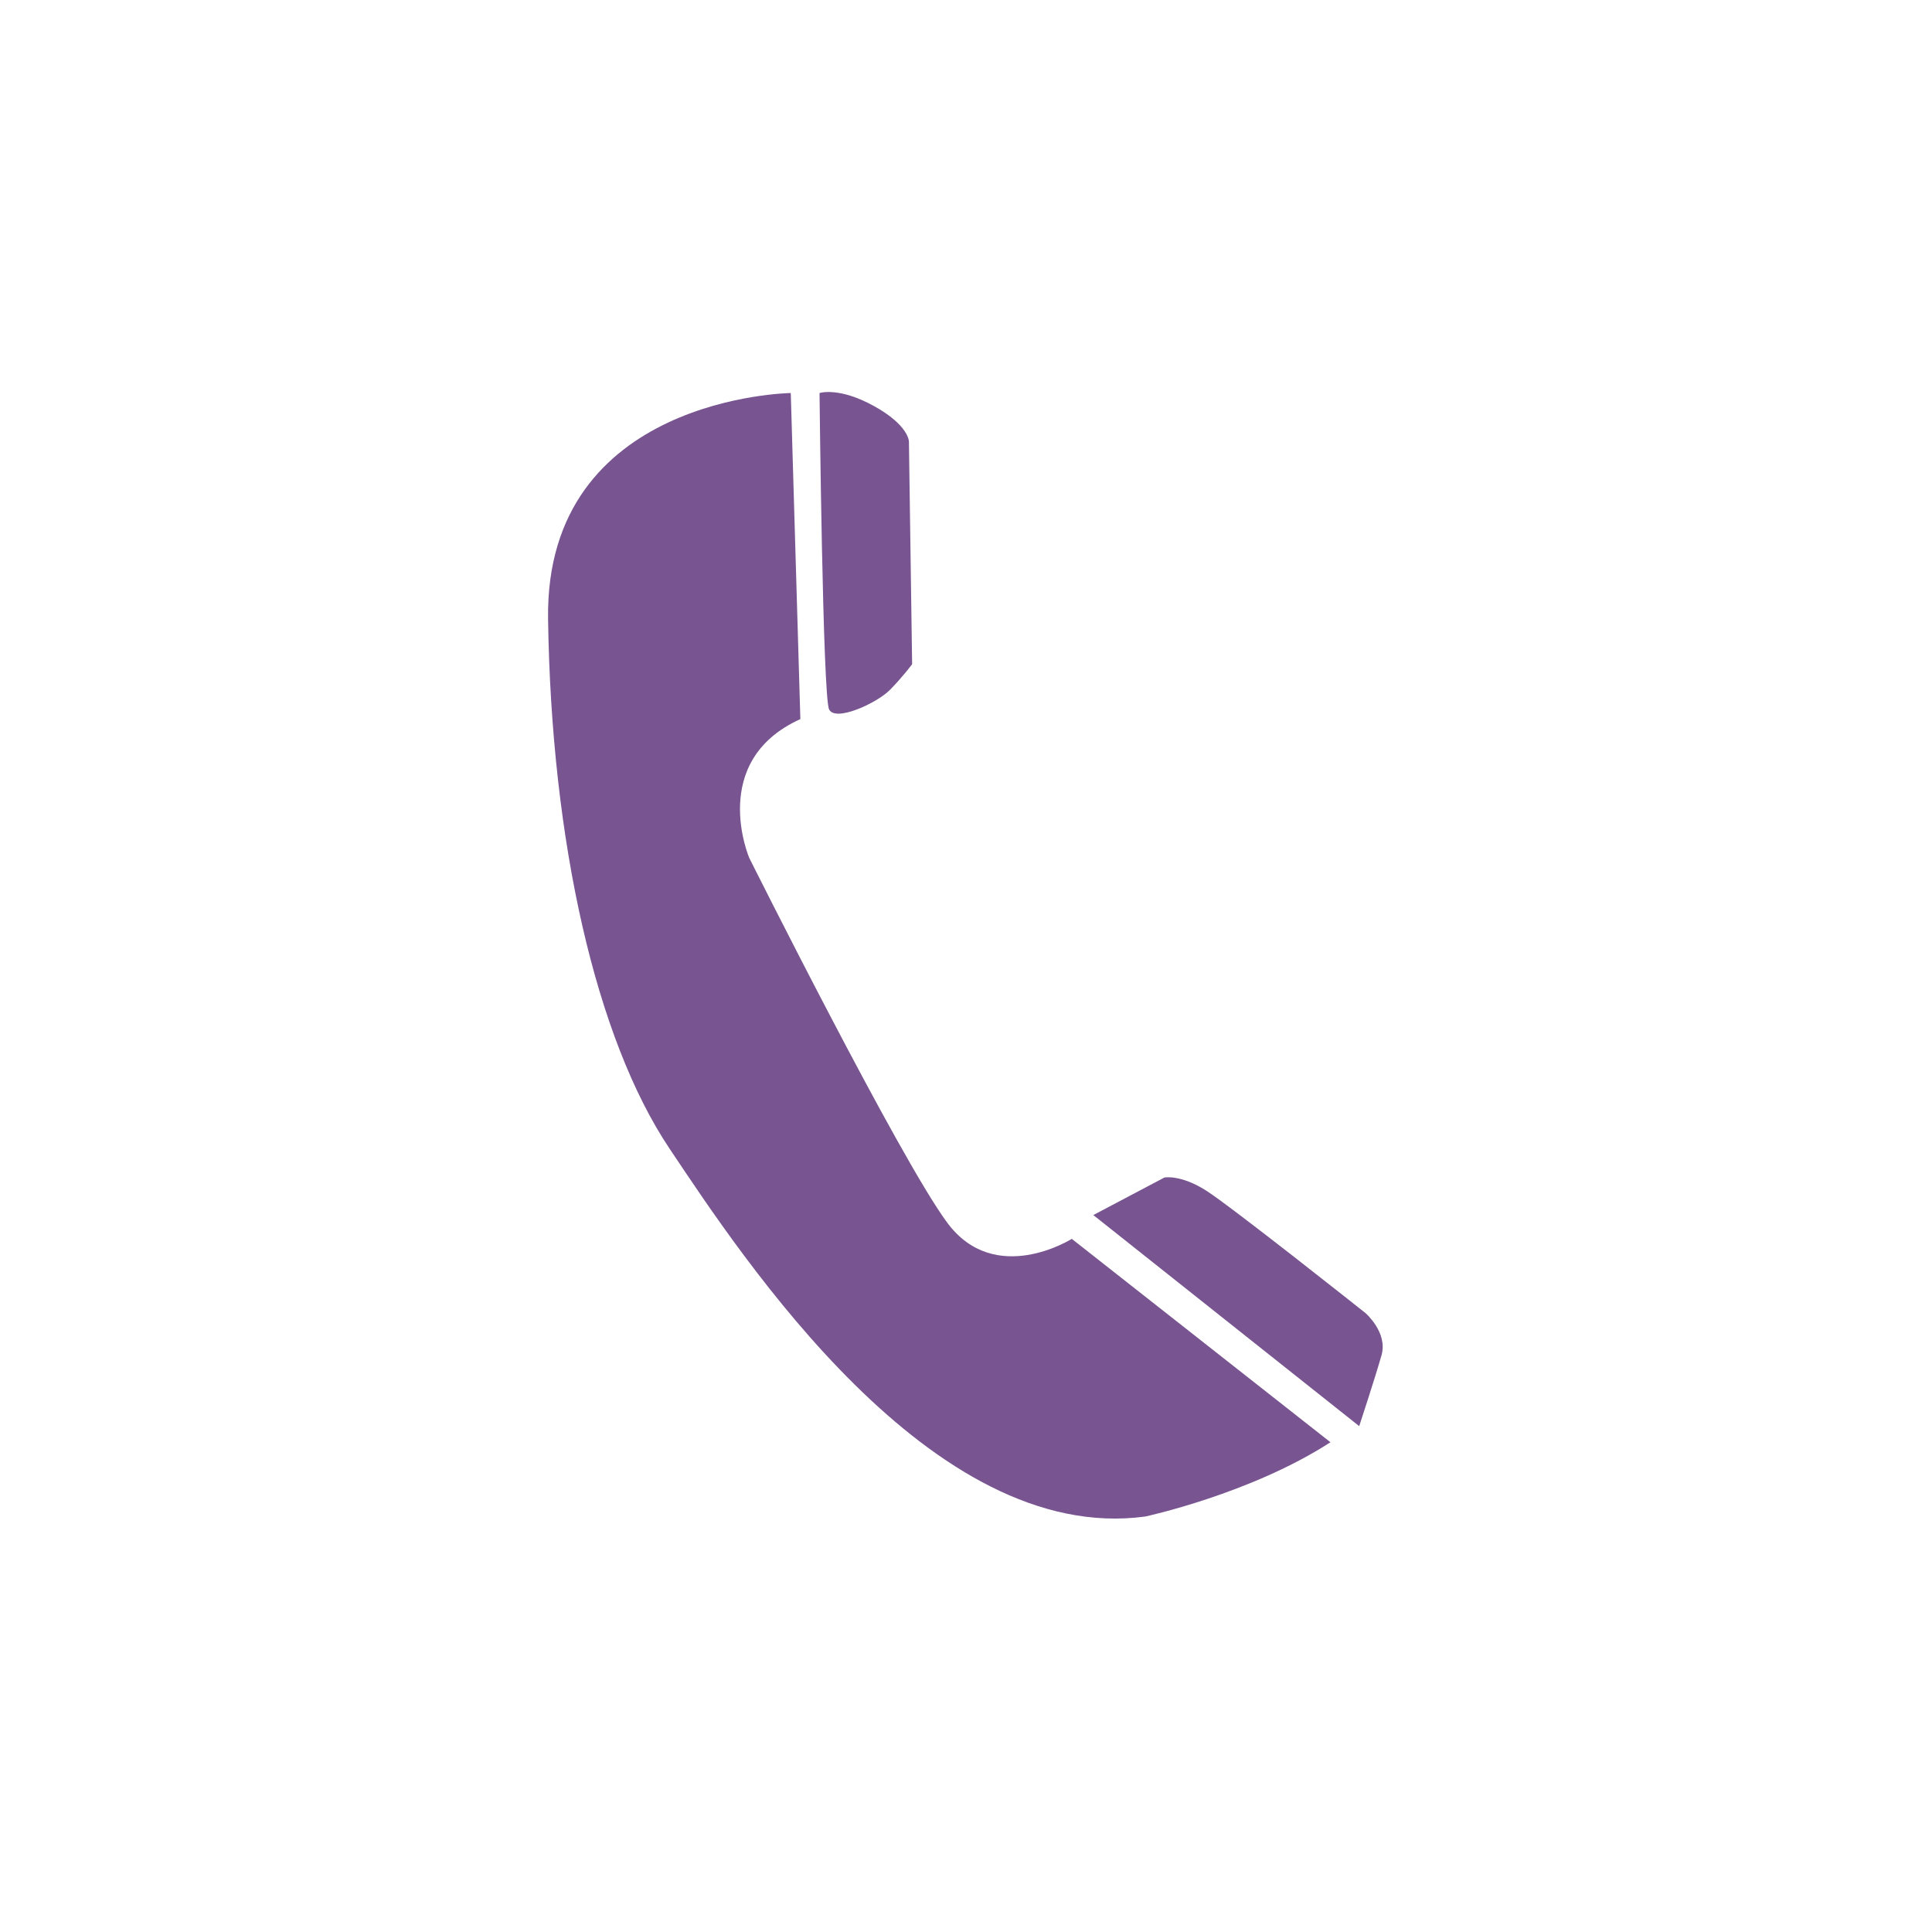 <svg xmlns="http://www.w3.org/2000/svg" xmlns:xlink="http://www.w3.org/1999/xlink" zoomAndPan="magnify" viewBox="0 0 810 810" preserveAspectRatio="xMidYMid meet" version="1.0"><rect x="-81" width="972" fill="transparent" y="-81" height="972" fill-opacity="1"/><rect x="-81" width="972" fill="transparent" y="-81" height="972" fill-opacity="1"/><path fill="#785591" d="M 331.535 164.781 C 331.535 164.781 228.441 166.137 229.781 259.523 C 231.117 352.91 249.867 435.484 280.664 481.504 C 311.457 527.52 390.438 647.984 480.148 635.809 C 480.148 635.809 524.336 626.328 557.797 604.668 L 449.355 519.398 C 449.355 519.398 417.223 539.703 397.141 512.629 C 377.059 485.555 314.129 359.688 314.129 359.688 C 314.129 359.688 296.727 319.078 335.555 301.484 Z M 331.535 164.781 " fill-opacity="1" fill-rule="nonzero"/><path fill="#785591" d="M 343.59 164.781 C 343.59 164.781 351.621 162.086 366.344 170.199 C 381.066 178.316 381.07 185.078 381.07 185.078 L 382.414 278.477 C 382.414 278.477 378.395 283.895 373.043 289.301 C 367.688 294.711 350.281 302.84 347.598 297.422 C 344.93 292.016 343.59 164.781 343.59 164.781 Z M 343.59 164.781 " fill-opacity="1" fill-rule="nonzero"/><path fill="#785591" d="M 458.371 509.418 L 488.184 493.68 C 488.184 493.68 494.875 492.332 505.582 499.094 C 516.297 505.875 572.527 550.543 572.527 550.543 C 572.527 550.543 581.898 558.66 579.223 568.133 C 576.543 577.609 569.852 597.914 569.852 597.914 Z M 458.371 509.418 " fill-opacity="1" fill-rule="nonzero"/></svg>